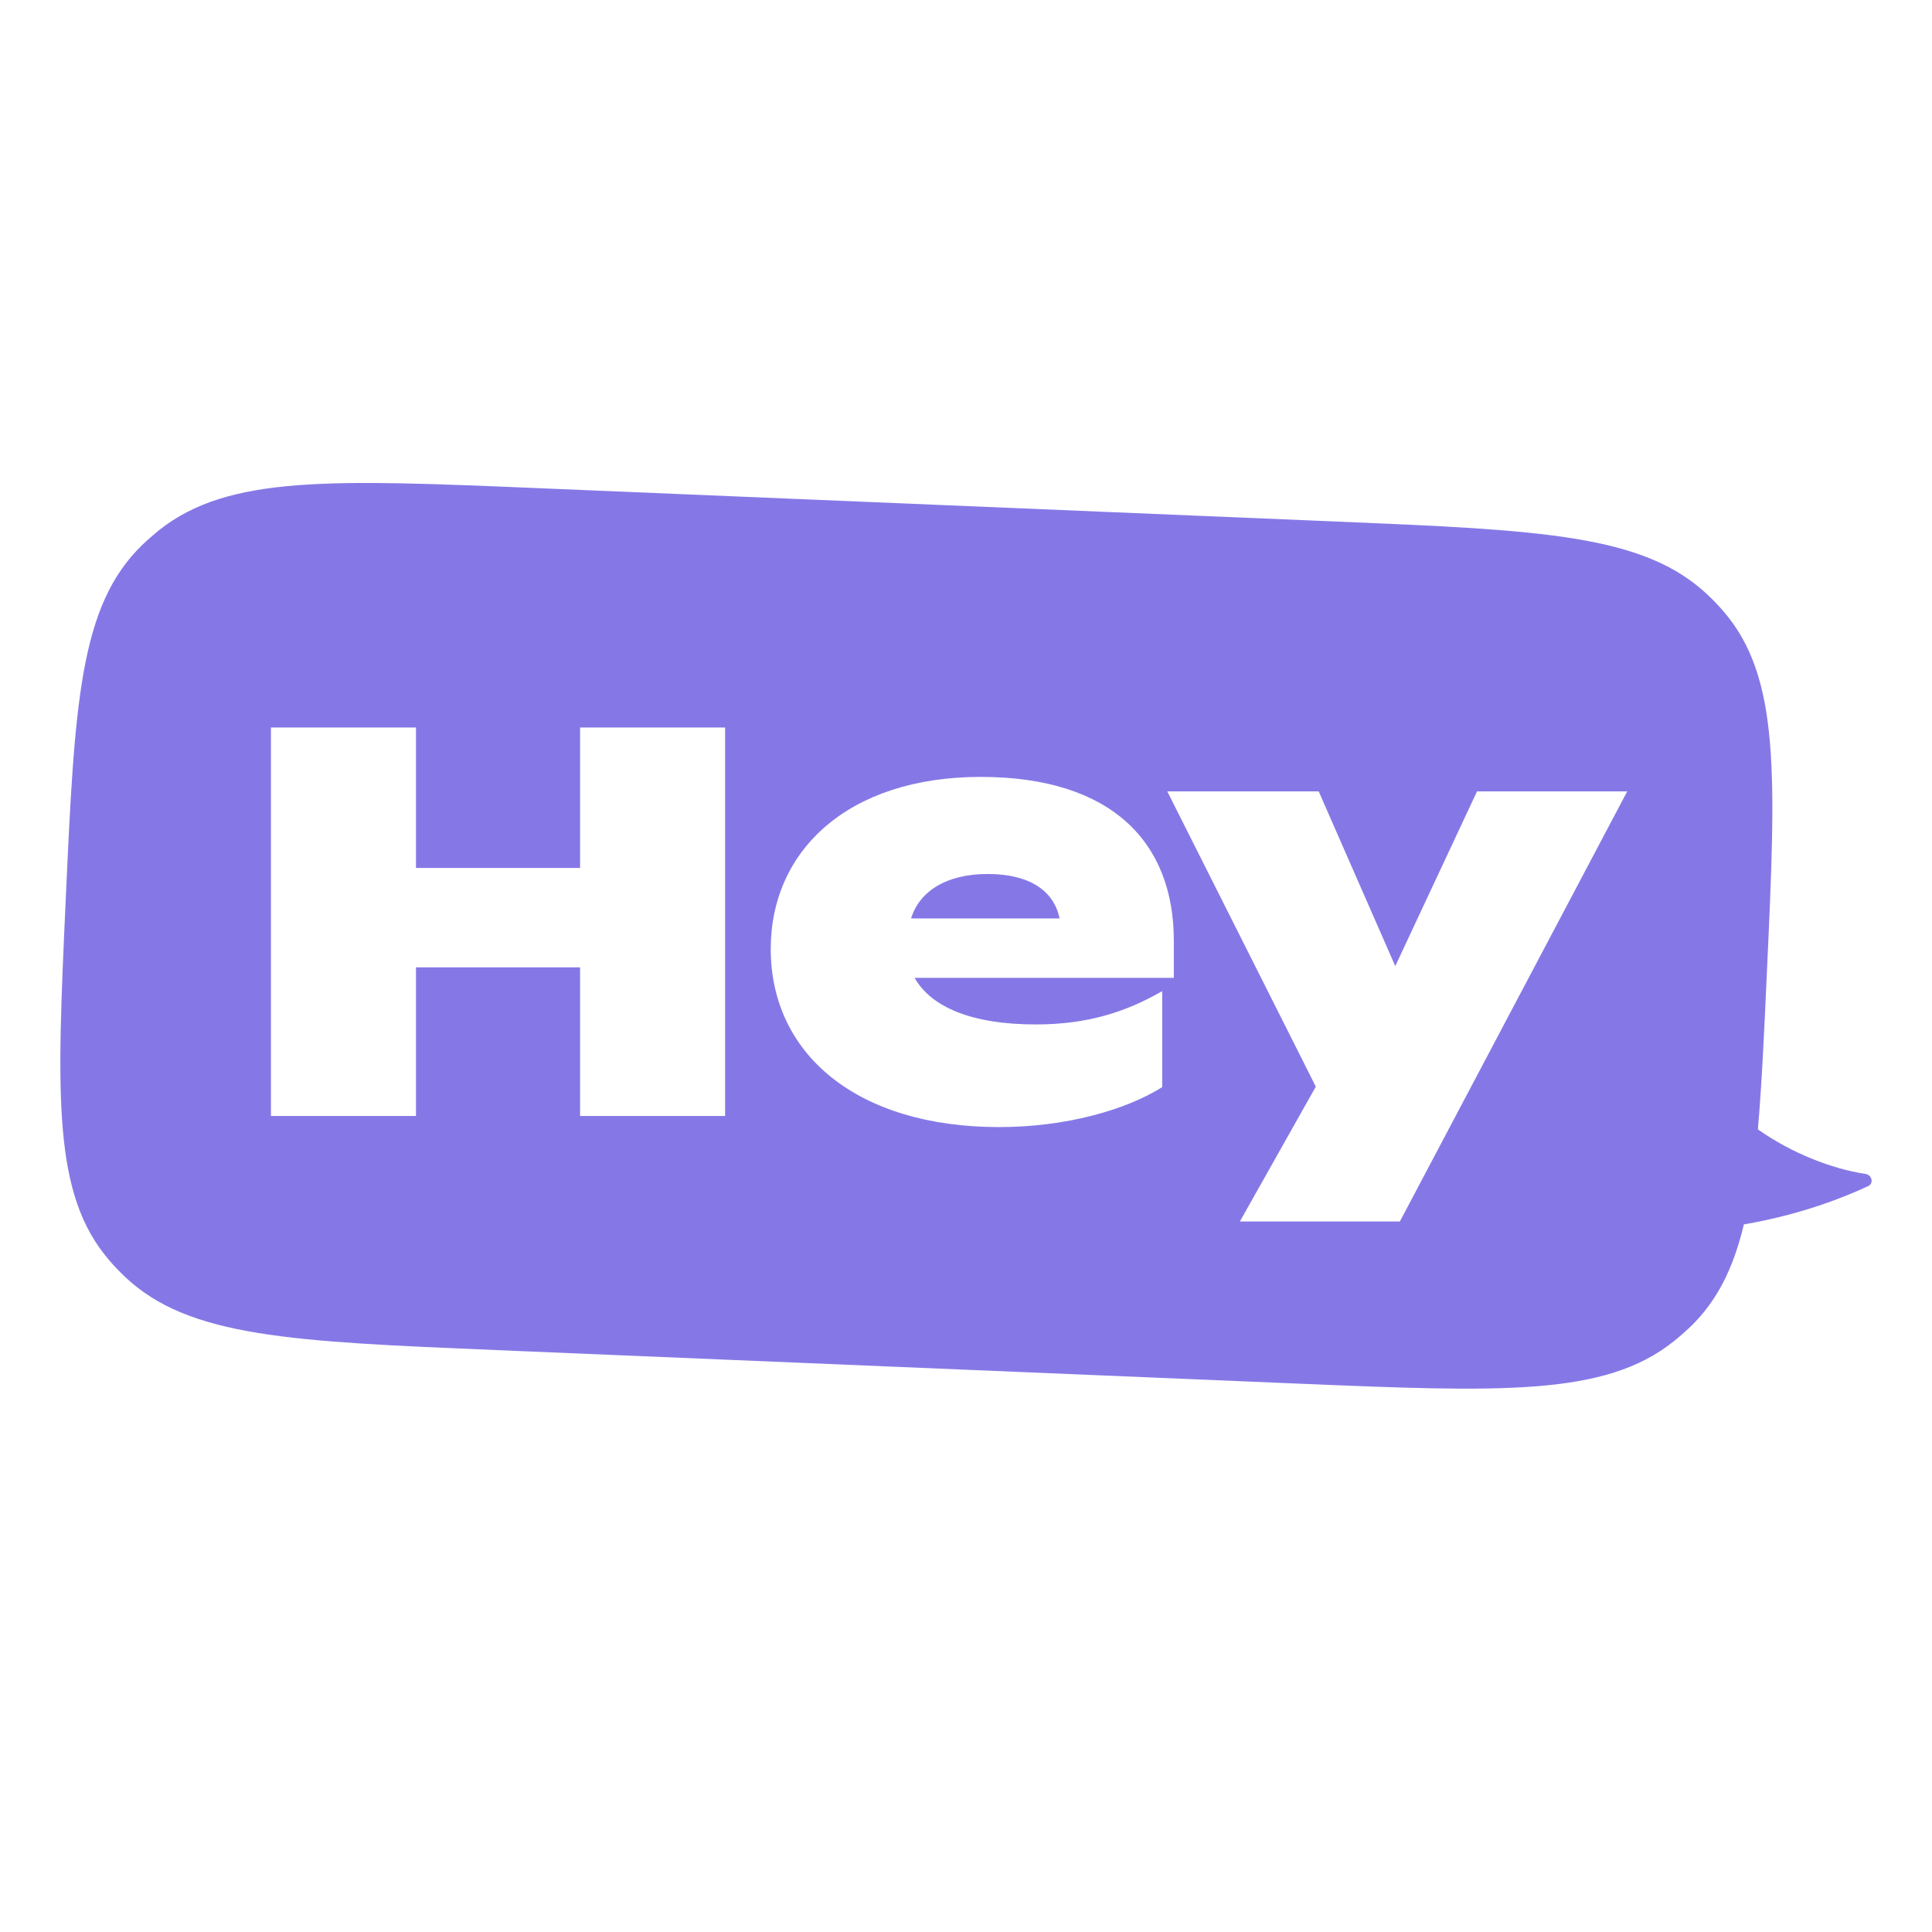 <svg width="16" height="16" viewBox="0 0 16 16" fill="none" xmlns="http://www.w3.org/2000/svg">
<path d="M8.775 7.606C8.727 7.372 8.52 7.238 8.179 7.238C7.833 7.238 7.613 7.385 7.545 7.606H8.775Z" fill="#8578E6"/>
<path fill-rule="evenodd" clip-rule="evenodd" d="M0.544 7.456C0.618 5.831 0.656 5.018 1.179 4.512C1.223 4.47 1.27 4.429 1.318 4.39C1.891 3.936 2.741 3.971 4.44 4.042L11.063 4.319C12.763 4.39 13.613 4.425 14.142 4.926C14.187 4.968 14.229 5.012 14.27 5.059C14.745 5.606 14.708 6.419 14.633 8.044C14.61 8.556 14.59 8.987 14.558 9.353C14.837 9.55 15.171 9.68 15.449 9.722C15.503 9.731 15.52 9.8 15.471 9.823C15.276 9.914 14.916 10.059 14.442 10.14C14.355 10.504 14.221 10.773 13.999 10.988C13.954 11.03 13.908 11.071 13.859 11.11C13.287 11.564 12.437 11.529 10.737 11.458L4.114 11.181C2.415 11.11 1.565 11.075 1.036 10.575C0.991 10.532 0.948 10.488 0.908 10.441C0.433 9.894 0.47 9.081 0.544 7.456ZM4.804 7.188H3.445V6.025H2.244V9.242H3.445V8.011H4.804V9.242H6.005V6.025H4.804V7.188ZM8.122 6.434C9.202 6.434 9.721 6.972 9.721 7.79V8.098H7.574C7.713 8.342 8.05 8.484 8.578 8.484C9.001 8.484 9.322 8.383 9.625 8.208V9.003C9.318 9.196 8.818 9.334 8.275 9.334C7.094 9.334 6.383 8.728 6.383 7.859C6.383 7.041 7.027 6.434 8.122 6.434ZM11.555 8.001L10.921 6.554H9.667L10.897 8.999L10.268 10.116H11.593L13.476 6.554H12.232L11.555 8.001Z" fill="#8578E6"/>
</svg>
